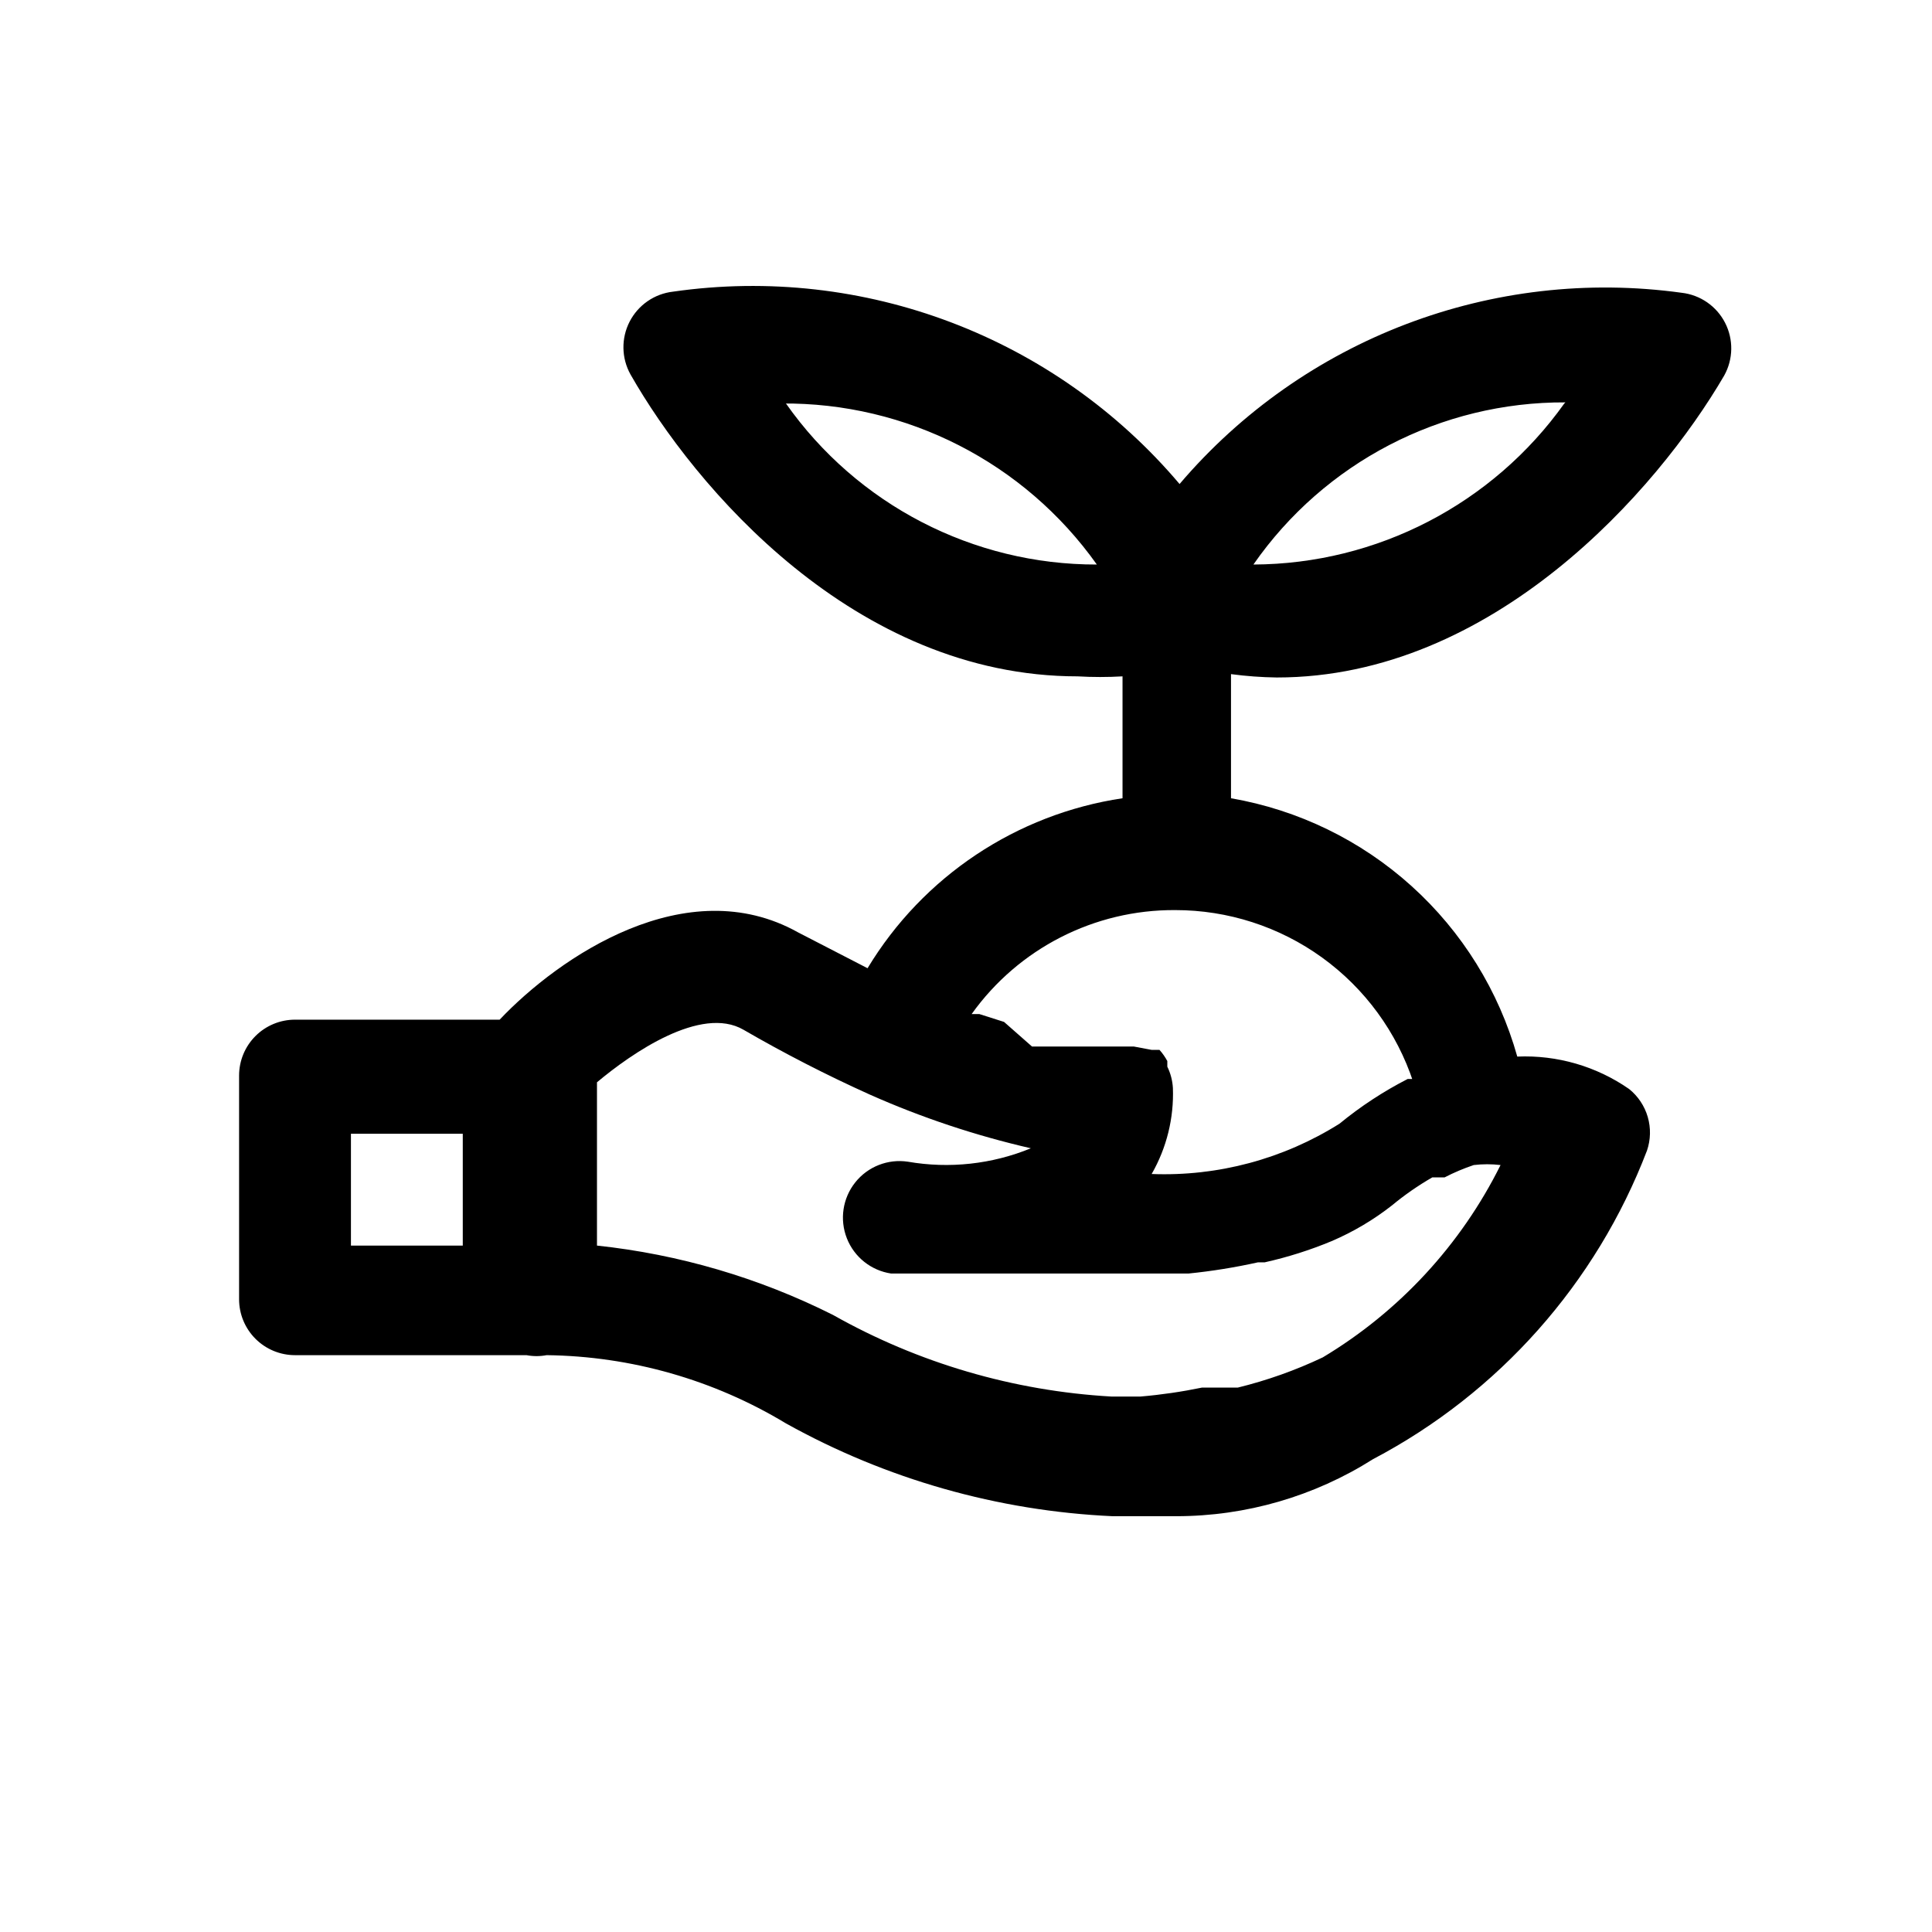 <?xml version="1.0" encoding="UTF-8"?>
<!-- Uploaded to: SVG Repo, www.svgrepo.com, Generator: SVG Repo Mixer Tools -->
<svg fill="#000000" width="800px" height="800px" version="1.1" viewBox="144 144 512 512" xmlns="http://www.w3.org/2000/svg">
 <path d="m482.39 323.54c57.195 0 100.76-49.492 118.54-80.016v-0.004c2.41-4.324 2.496-9.57 0.234-13.977-2.262-4.406-6.574-7.391-11.496-7.953-50.098-6.922-100.27 12.184-133.07 50.68-32.977-38.988-83.707-58.25-134.25-50.977-4.918 0.562-9.234 3.547-11.496 7.953s-2.176 9.652 0.234 13.98c16.891 29.637 59.273 80.016 118.54 80.016 3.949 0.23 7.906 0.23 11.855 0v32.301c-28.105 4.207-52.879 20.719-67.57 45.047l-18.375-9.48c-29.637-16.598-63.422 6.519-79.129 23.117l-54.23-0.004c-3.93 0-7.699 1.562-10.477 4.34-2.781 2.781-4.34 6.551-4.34 10.48v59.273-0.004c0 3.93 1.559 7.699 4.34 10.48 2.777 2.777 6.547 4.34 10.477 4.34h61.348c1.762 0.336 3.57 0.336 5.332 0 22.375 0.27 44.27 6.512 63.422 18.078 26.551 14.789 56.176 23.211 86.535 24.598h16.895c18.465 0 36.555-5.238 52.156-15.117 33.34-17.535 59.152-46.613 72.609-81.793 0.977-2.875 1.043-5.981 0.195-8.898-0.848-2.914-2.57-5.5-4.938-7.402-8.672-6.027-19.082-9.047-29.637-8.594-4.887-17.414-14.605-33.086-28.031-45.199-13.43-12.117-30.012-20.18-47.836-23.262v-32.895c4.031 0.539 8.086 0.836 12.152 0.891zm76.164-72.609c-18.992 26.66-49.656 42.547-82.387 42.676 18.812-27.051 49.73-43.121 82.684-42.973zm-207.45 0h-0.004c33.164-0.305 64.375 15.637 83.574 42.676-32.781 0.066-63.531-15.859-82.387-42.676zm-84.465 223.16h-29.637v-29.637h29.637zm227.9 29.637v-0.004c-7.219 3.422-14.762 6.102-22.523 8.004h-9.484 0.004c-5.383 1.113-10.824 1.906-16.301 2.371h-7.707c-25.926-1.477-51.172-8.875-73.793-21.637-19.57-9.824-40.754-16.047-62.531-18.371v-43.27c9.188-7.707 27.562-20.449 38.824-13.93 10.863 6.293 22.043 12.031 33.488 17.188 13.734 6.102 28.027 10.863 42.676 14.227-10.316 4.227-21.613 5.461-32.602 3.555-5.293-0.793-10.609 1.297-13.941 5.484-3.336 4.188-4.184 9.836-2.223 14.82 1.957 4.981 6.426 8.539 11.719 9.332h78.832c6.18-0.625 12.312-1.613 18.375-2.961h1.777c6.082-1.355 12.031-3.238 17.781-5.633 5.727-2.453 11.105-5.641 16.004-9.484 3.34-2.769 6.91-5.246 10.668-7.406h3.262c2.481-1.285 5.059-2.375 7.707-3.262 2.359-0.285 4.75-0.285 7.109 0-10.512 21.145-26.863 38.832-47.121 50.973zm24.004-73.793h-1.48v-0.004c-6.43 3.293-12.492 7.269-18.078 11.855-14.871 9.363-32.227 14.012-49.785 13.336 3.977-6.93 5.926-14.836 5.629-22.82-0.117-1.957-0.621-3.871-1.48-5.629v-1.484c-0.57-1.066-1.266-2.062-2.074-2.961h-2.074l-4.742-0.891h-26.969l-7.41-6.519-6.519-2.074h-2.074c12.43-17.41 32.547-27.688 53.938-27.562 13.988-0.012 27.625 4.394 38.961 12.59 11.336 8.195 19.793 19.762 24.164 33.051z"/>
</svg>